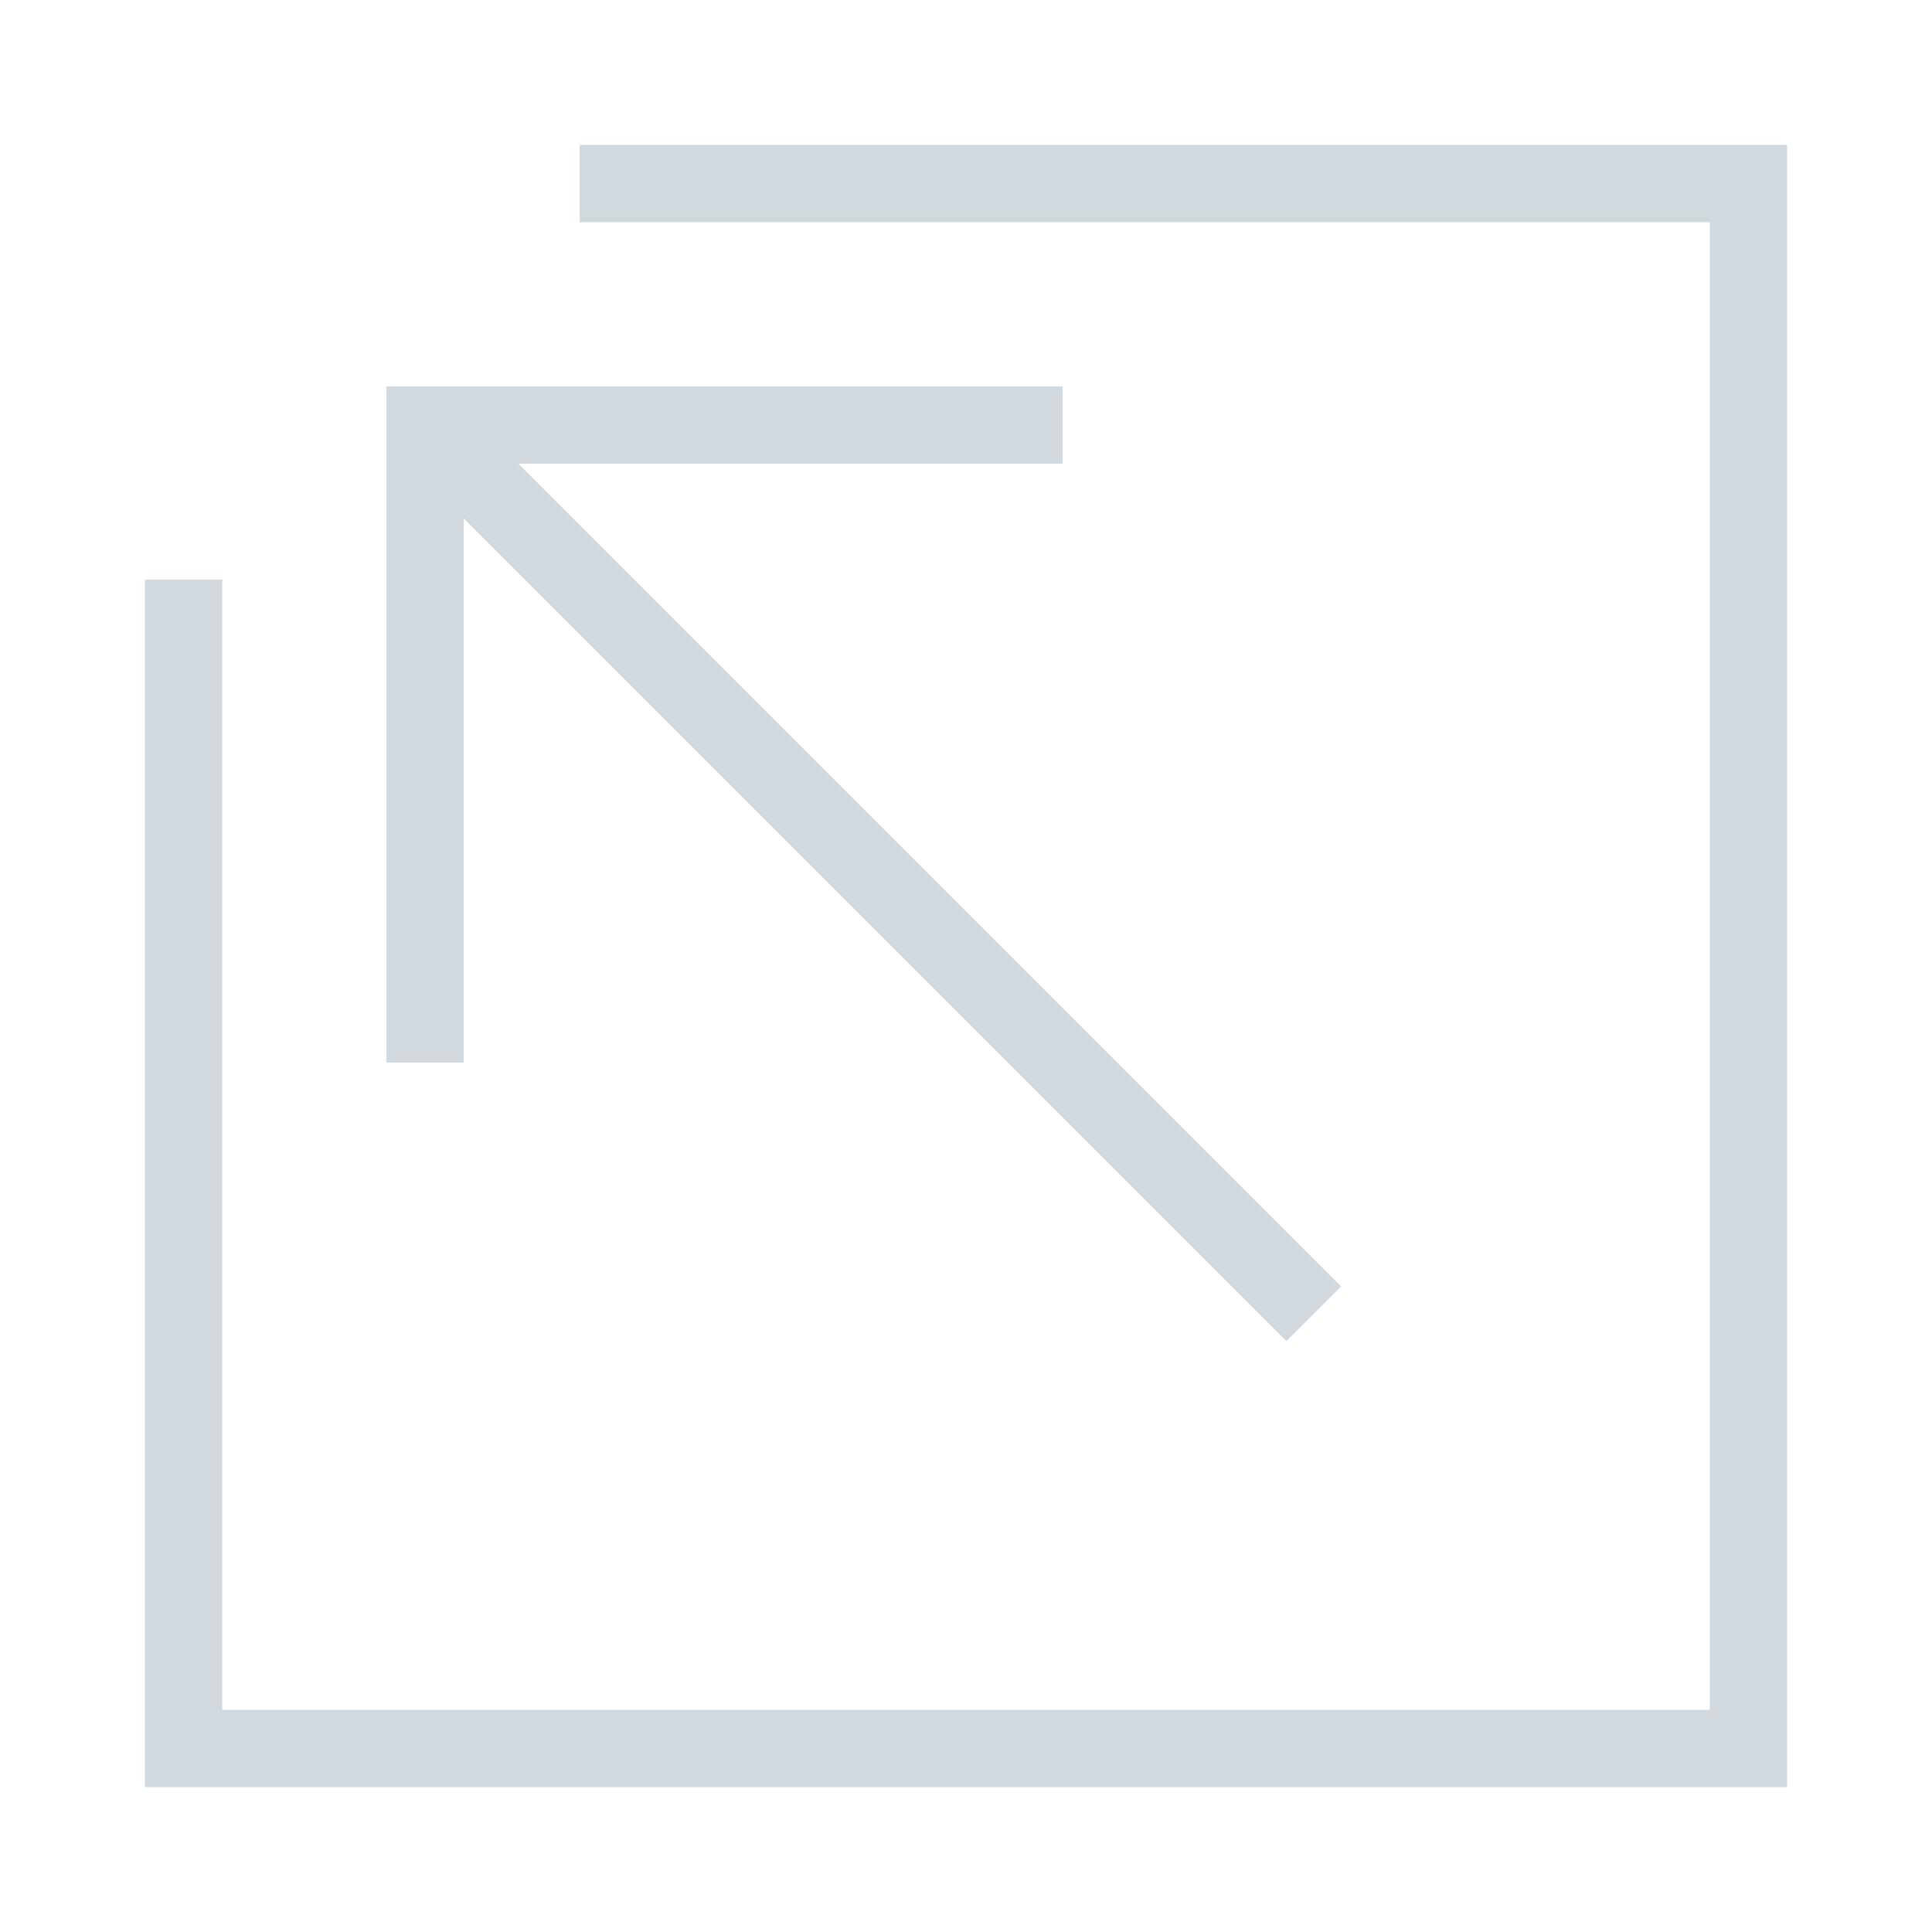 <svg xmlns="http://www.w3.org/2000/svg" viewBox="0 0 1000 1000" width="32" height="32">
	<g stroke="#d1d9df" fill="none" stroke-width="40">
	<path d="M95 300 v605 h810 v-810 h-605 M220 550 v-330 h330 M220 220 680 680" />
	</g>
</svg>
